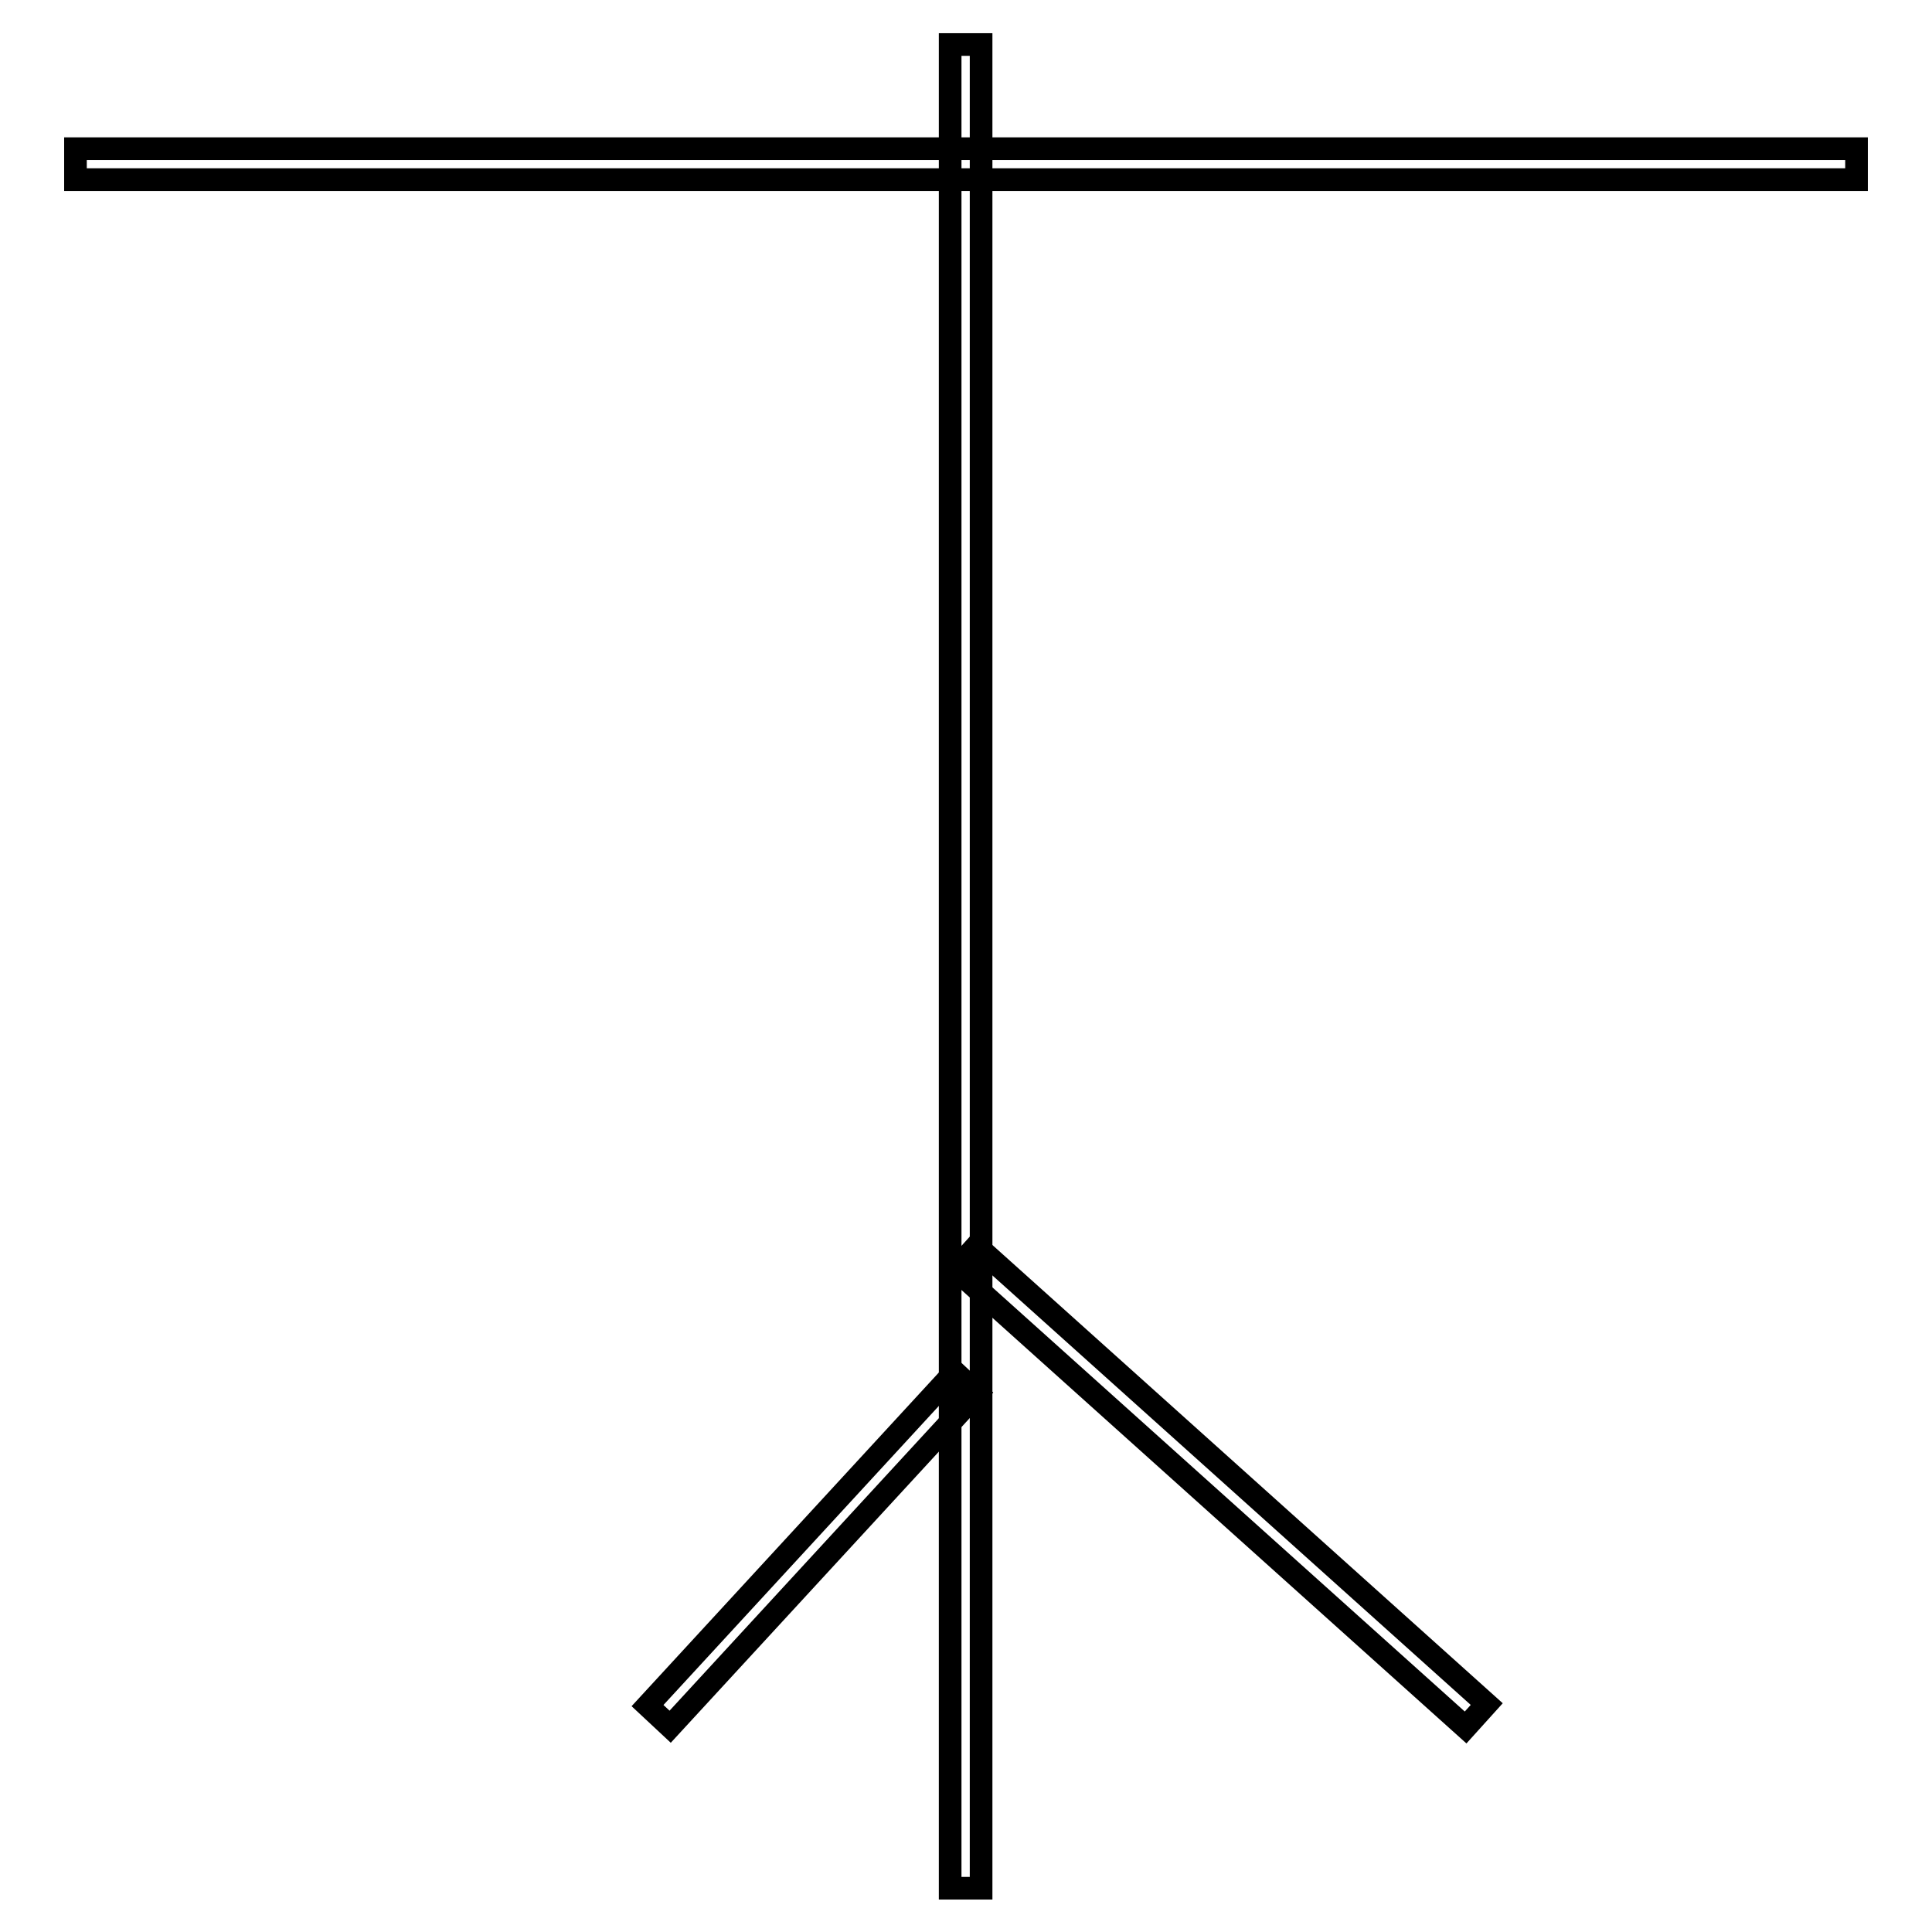 <?xml version="1.0" encoding="utf-8"?>
<!-- Svg Vector Icons : http://www.onlinewebfonts.com/icon -->
<!DOCTYPE svg PUBLIC "-//W3C//DTD SVG 1.1//EN" "http://www.w3.org/Graphics/SVG/1.1/DTD/svg11.dtd">
<svg version="1.1" xmlns="http://www.w3.org/2000/svg" xmlns:xlink="http://www.w3.org/1999/xlink" x="0px" y="0px" viewBox="0 0 256 256" enable-background="new 0 0 256 256" xml:space="preserve">
<g><g><path stroke-width="3" fill-opacity="0" stroke="#000000"  d="M10,19.7h236v4.1H10V19.7z"/><path stroke-width="3" fill-opacity="0" stroke="#000000"  d="M125.9,5.9h4.1v244.3h-4.1V5.9z"/><path stroke-width="3" fill-opacity="0" stroke="#000000"  d="M126.5,181.8l3,2.8l-40.7,44.2l-3-2.8L126.5,181.8z"/><path stroke-width="3" fill-opacity="0" stroke="#000000"  d="M129.4,165.1l67.6,60.7l-2.8,3.1l-67.6-60.7L129.4,165.1L129.4,165.1z"/></g></g>
</svg>
